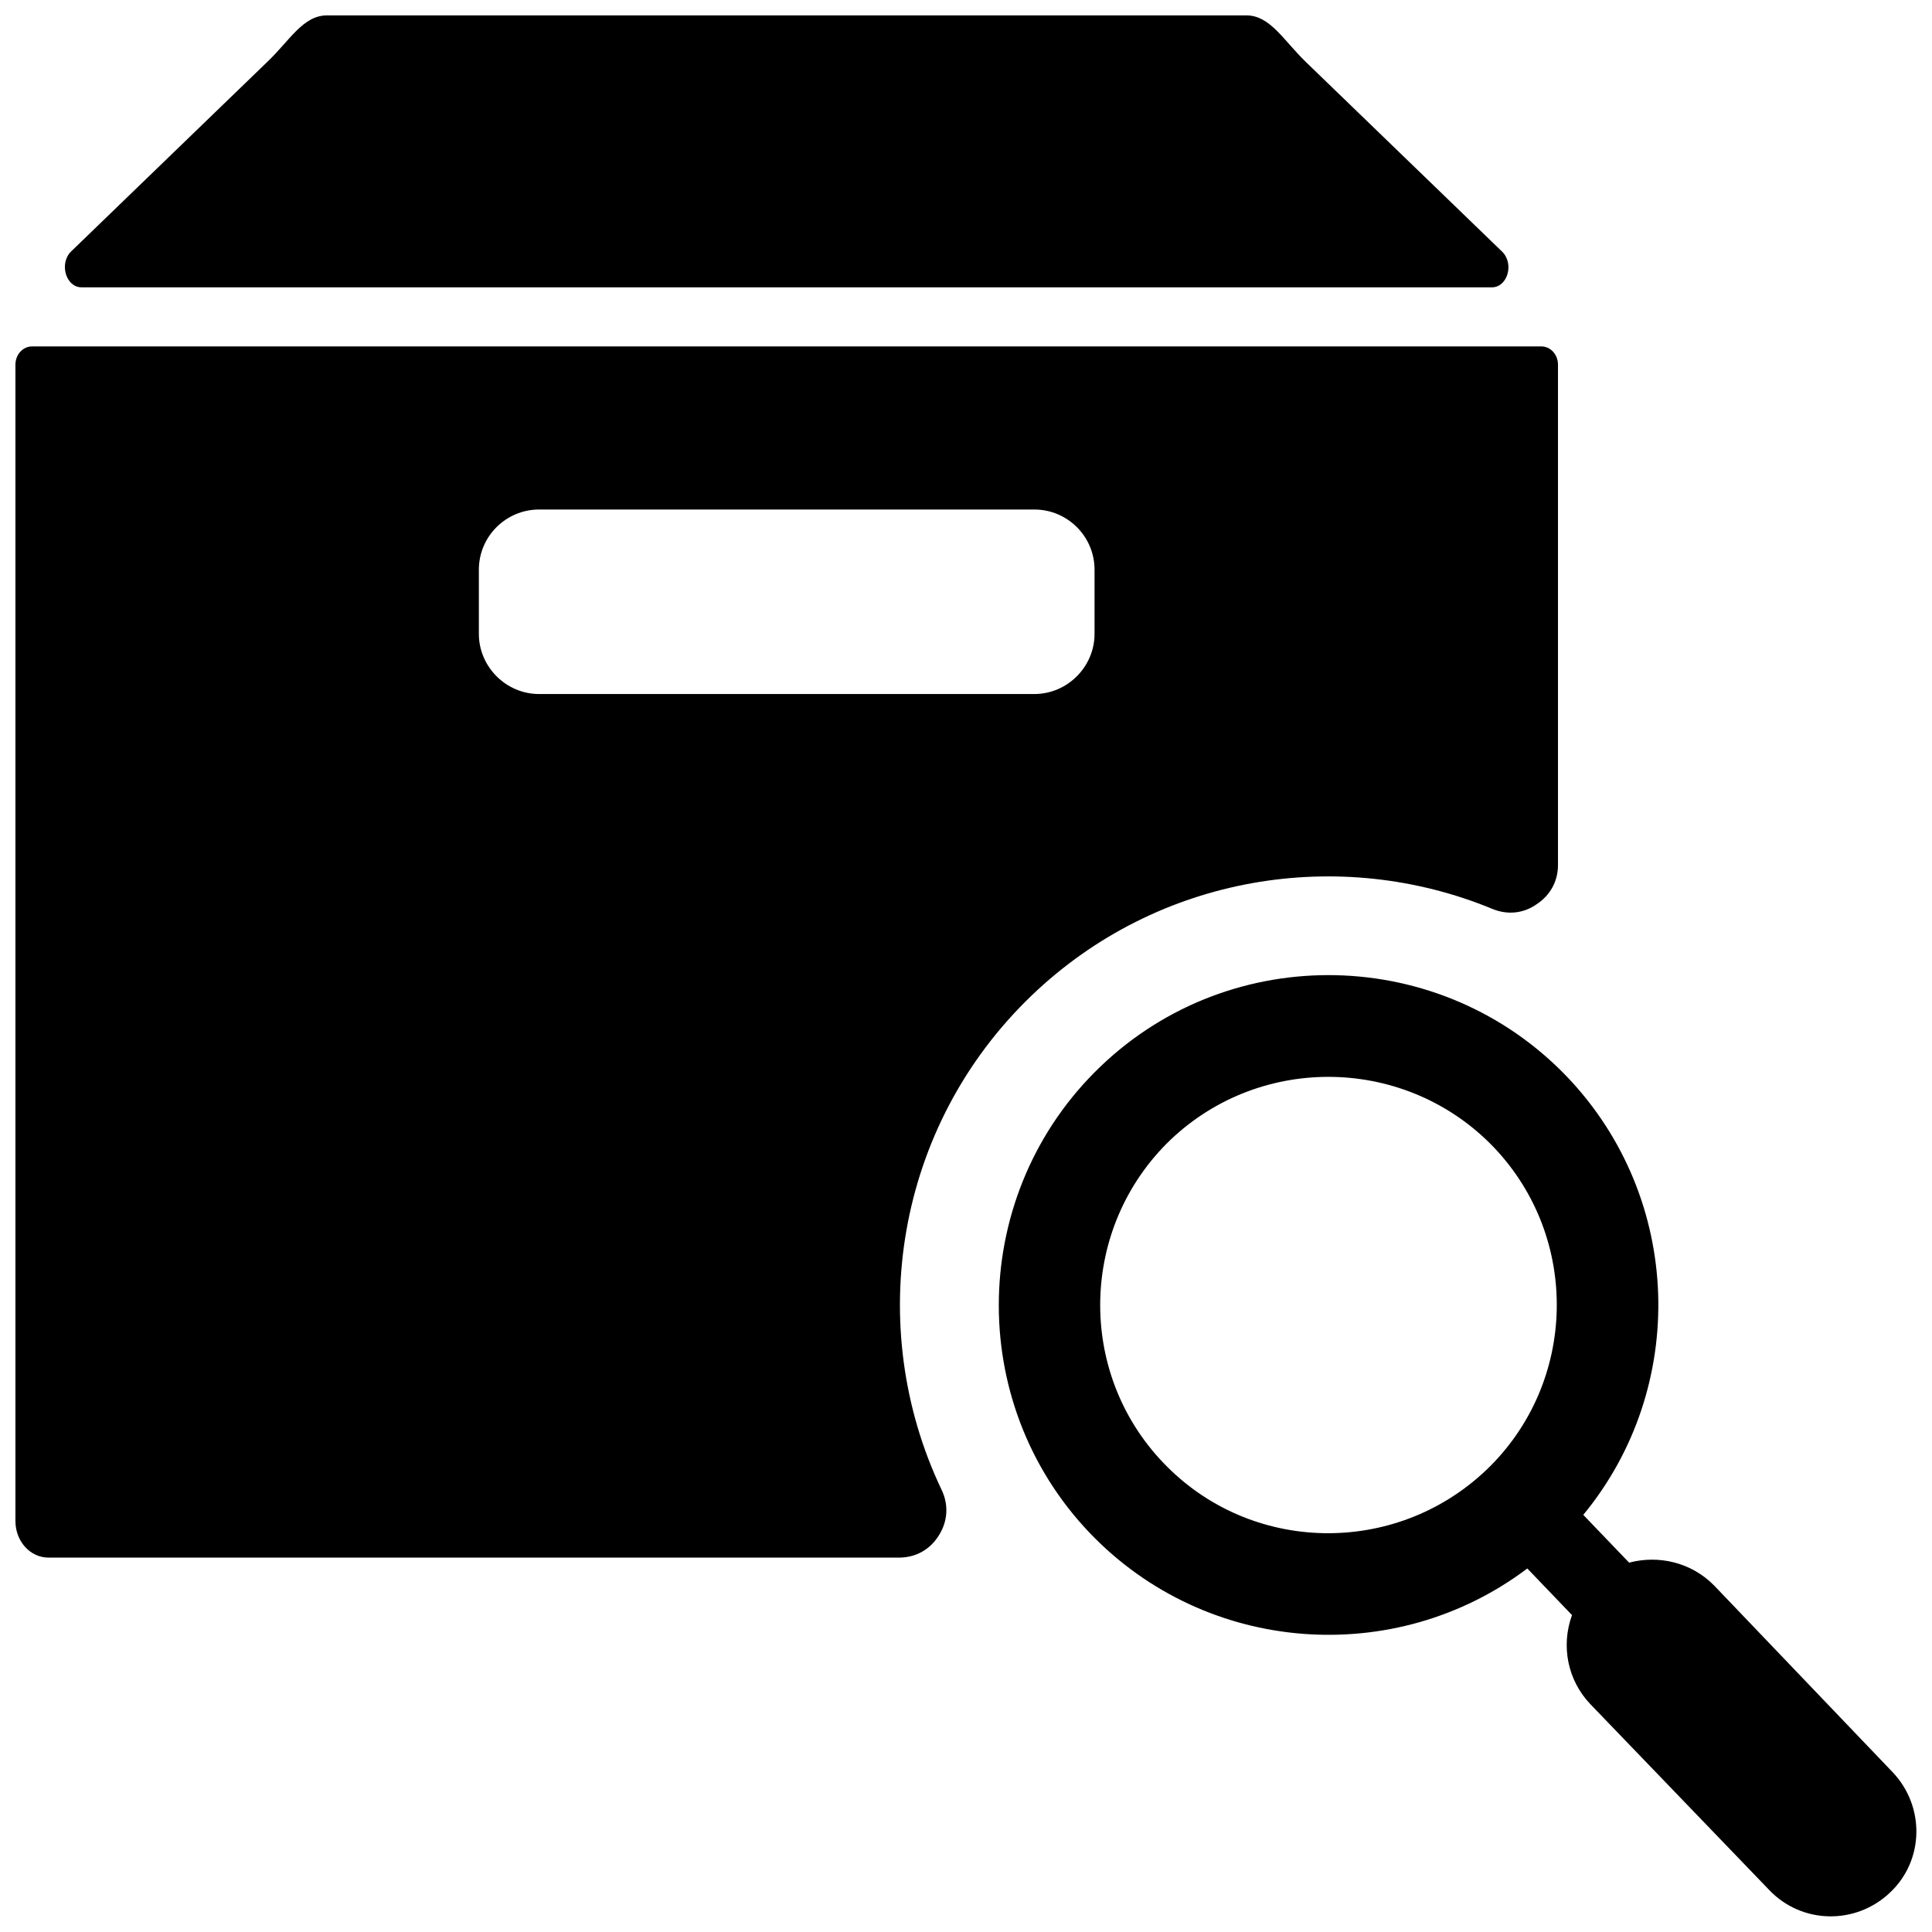 <?xml version="1.0" encoding="UTF-8"?>
<!-- Uploaded to: ICON Repo, www.iconrepo.com, Generator: ICON Repo Mixer Tools -->
<svg width="800px" height="800px" version="1.1" viewBox="144 144 512 512" xmlns="http://www.w3.org/2000/svg">
 <defs>
  <clipPath id="a">
   <path d="m148.09 148.09h503.81v503.81h-503.81z"/>
  </clipPath>
 </defs>
 <g clip-path="url(#a)">
  <path d="m156.84 556.78c-4.84 0-8.75-4.324-8.75-9.676v-306.46c0-2.676 1.957-4.84 4.426-4.84h399.94c2.469 0 4.426 2.16 4.426 4.84v132.59c0 4.324-2.059 8.031-5.66 10.398-3.5 2.469-7.723 2.883-11.734 1.234-40.355-16.676-88.531-9.16-121.99 22.855-36.34 34.797-44.473 88.016-23.984 131.05 1.957 4.016 1.648 8.441-0.719 12.148-2.367 3.809-6.176 5.867-10.602 5.867h-225.34zm391.91 2.883c-34.898 26.355-84.93 22.957-115.91-9.367-33.25-34.797-32.016-90.281 2.781-123.64 34.797-33.355 90.281-32.117 123.64 2.676 30.883 32.324 32.117 82.457 4.324 116.12l12.148 12.664c7.824-2.059 16.473-0.102 22.543 6.074l47.25 49.414c8.648 9.059 8.441 23.367-0.617 31.914-9.059 8.648-23.367 8.441-32.016-0.617l-47.457-49.309c-5.973-6.281-7.824-15.34-4.84-23.574l-11.84-12.352zm-8.957-111.7c-23.059-23.984-61.457-24.914-85.648-1.852-23.984 23.059-24.914 61.457-1.852 85.547 23.059 24.191 61.457 24.914 85.648 1.852 24.09-23.059 24.914-61.457 1.852-85.547zm-187.36-227.82h-186.84c-4.117 0-5.973-6.281-2.781-9.473l51.988-50.238c5.973-5.66 9.473-12.352 15.852-12.352h243.67c6.281 0 9.883 6.691 15.75 12.352l51.988 50.238c3.293 3.191 1.441 9.473-2.676 9.473zm-65.574 58.883h131.25c8.75 0 15.957 7.102 15.957 15.957v16.984c0 8.75-7.207 15.957-15.957 15.957h-131.25c-8.75 0-15.957-7.207-15.957-15.957v-16.984c0-8.852 7.207-15.957 15.957-15.957z" fill-rule="evenodd"/>
 </g>
</svg>